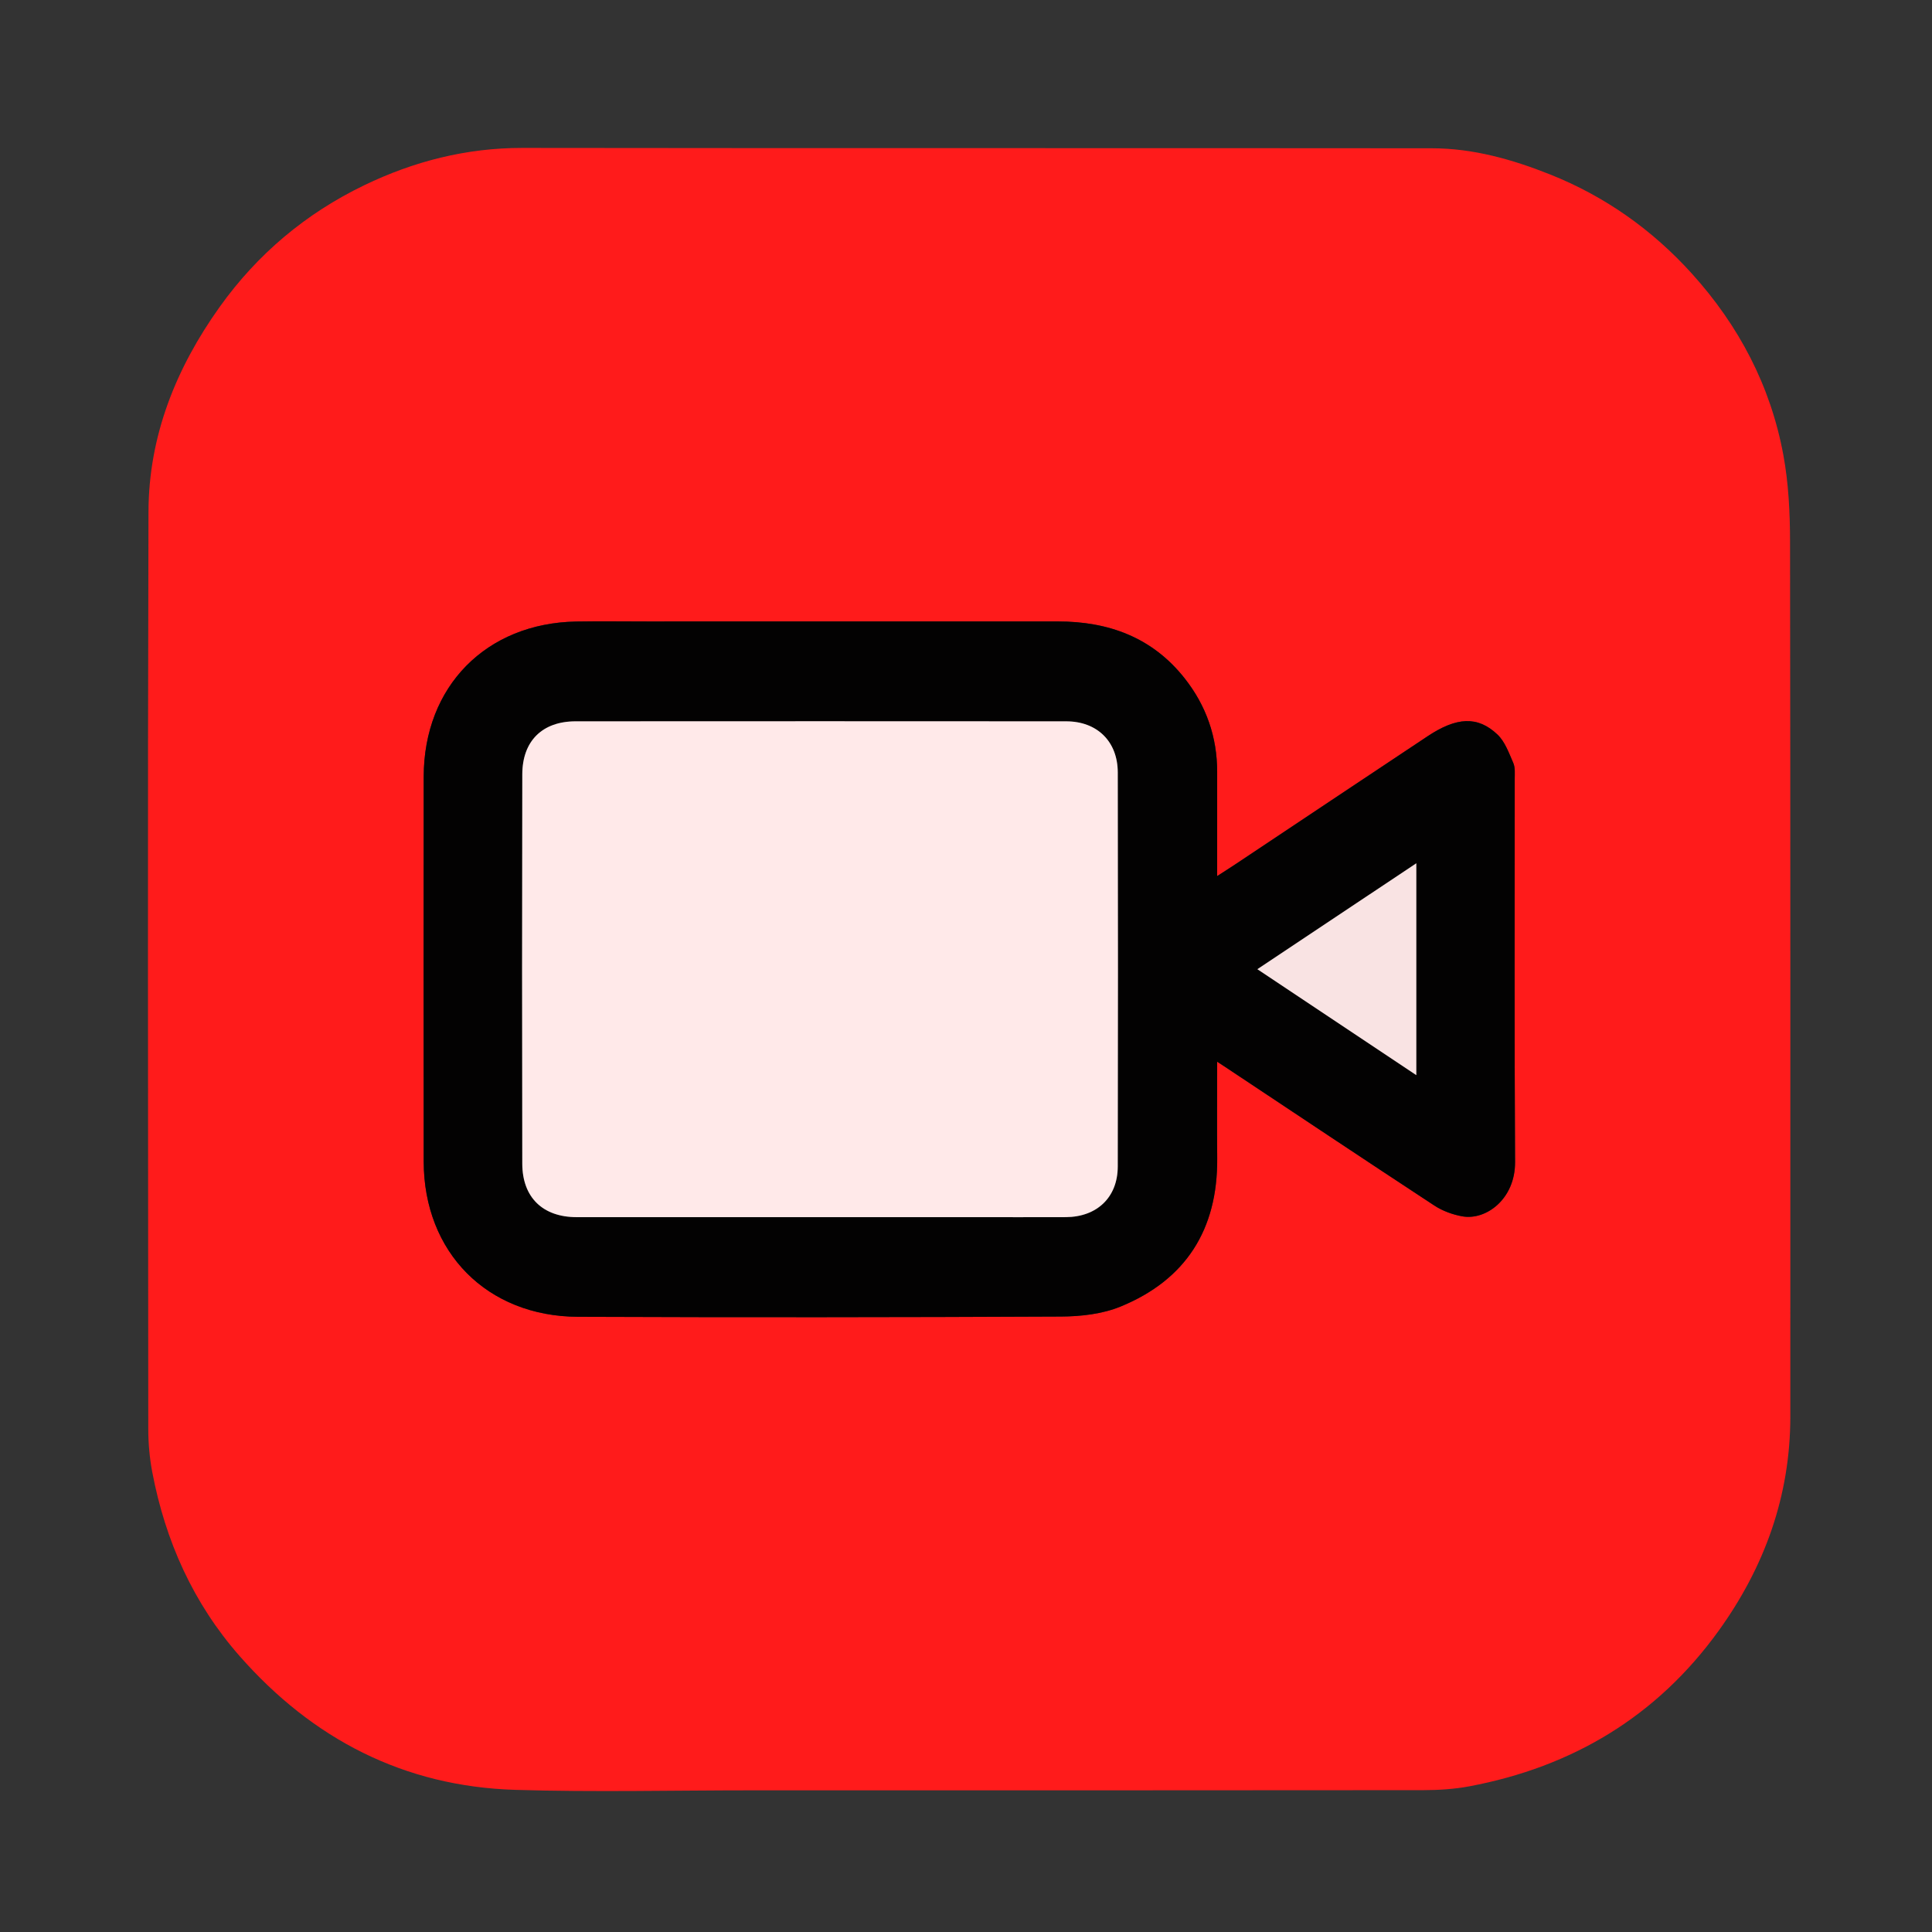 <?xml version="1.0" encoding="UTF-8" standalone="no"?>
<svg
   version="1.1"
   id="Layer_1"
   x="0px"
   y="0px"
   width="100%"
   viewBox="0 0 600 600"
   enable-background="new 0 0 600 600"
   xml:space="preserve"
   sodipodi:docname="icon (2) (1).svg"
   inkscape:version="1.3 (0e150ed, 2023-07-21)"
   xmlns:inkscape="http://www.inkscape.org/namespaces/inkscape"
   xmlns:sodipodi="http://sodipodi.sourceforge.net/DTD/sodipodi-0.dtd"
   xmlns="http://www.w3.org/2000/svg"
   xmlns:svg="http://www.w3.org/2000/svg"><rect x="0" y="0" width="600" height="600" fill="#333333" stroke="none"/><defs
   id="defs5" /><sodipodi:namedview
   id="namedview5"
   pagecolor="#505050"
   bordercolor="#eeeeee"
   borderopacity="1"
   inkscape:showpageshadow="0"
   inkscape:pageopacity="0"
   inkscape:pagecheckerboard="0"
   inkscape:deskcolor="#505050"
   inkscape:zoom="0.39333333"
   inkscape:cx="300"
   inkscape:cy="300"
   inkscape:window-width="1248"
   inkscape:window-height="426"
   inkscape:window-x="0"
   inkscape:window-y="79"
   inkscape:window-maximized="0"
   inkscape:current-layer="Layer_1" />&#10;&#10;<path
   fill="#FF1B1B"
   opacity="1"
   stroke="none"
   d=" M234,556   C209.004,556 184.489,556.597 160.016,555.856   C125.469,554.811 97.051,540.069 74.396,514.278   C60.001,497.891 51.351,478.553 47.29,457.186   C46.461,452.821 46.056,448.309 46.052,443.864   C45.984,348.879 45.839,253.893 46.114,158.908   C46.182,135.408 54.646,114.329 68.23,95.311   C79.937,78.92 94.966,66.296 113.055,57.56   C128.539,50.081 144.866,45.915 162.286,45.939   C256.438,46.067 350.591,45.955 444.743,46.051   C457.475,46.065 469.646,49.497 481.38,54.171   C498.44,60.968 513.127,71.363 525.434,84.979   C540.039,101.137 549.887,119.878 553.838,141.321   C555.442,150.027 555.899,159.048 555.913,167.927   C556.056,258.58 555.995,349.233 556.004,439.886   C556.006,464.572 547.984,486.697 533.727,506.471   C514.594,533.009 488.38,548.729 456.338,554.754   C451.637,555.637 446.764,555.944 441.97,555.949   C372.813,556.023 303.657,556 234,556  M200.5,193   C193.334,193 186.166,192.896 179.002,193.02   C150.984,193.501 131.615,213.17 131.584,241.216   C131.54,281.047 131.543,320.878 131.583,360.709   C131.611,388.873 151.213,408.833 179.498,408.944   C229.494,409.142 279.492,409.105 329.488,408.866   C335.69,408.836 342.337,408.087 347.997,405.767   C368.315,397.442 378.192,381.773 378.014,359.77   C377.934,350.006 378,340.24 378,329.724   C379.144,330.468 379.65,330.791 380.15,331.124   C401.907,345.576 423.626,360.083 445.466,374.407   C448.002,376.07 451.115,377.202 454.111,377.745   C461.452,379.074 470.586,372.412 470.517,360.875   C470.281,321.212 470.431,281.547 470.41,241.883   C470.41,240.223 470.592,238.383 469.964,236.943   C468.614,233.848 467.385,230.332 465.043,228.109   C458.914,222.29 452.362,222.665 443.351,228.648   C423.371,241.913 403.431,255.238 383.471,268.533   C381.876,269.595 380.254,270.616 378,272.071   C378,260.686 377.987,250.221 378.004,239.757   C378.021,228.883 374.601,219.148 367.912,210.667   C357.891,197.959 344.294,192.986 328.492,192.993   C286.161,193.012 243.831,193 200.5,193  z"
   id="path2" />&#10;<path
   fill="#030202"
   opacity="1"
   stroke="none"
   d=" M201,193   C243.831,193 286.161,193.012 328.492,192.993   C344.294,192.986 357.891,197.959 367.912,210.667   C374.601,219.148 378.021,228.883 378.004,239.757   C377.987,250.221 378,260.686 378,272.071   C380.254,270.616 381.876,269.595 383.471,268.533   C403.431,255.238 423.371,241.913 443.351,228.648   C452.362,222.665 458.914,222.29 465.043,228.109   C467.385,230.332 468.614,233.848 469.964,236.943   C470.592,238.383 470.41,240.223 470.41,241.883   C470.431,281.547 470.281,321.212 470.517,360.875   C470.586,372.412 461.452,379.074 454.111,377.745   C451.115,377.202 448.002,376.07 445.466,374.407   C423.626,360.083 401.907,345.576 380.15,331.124   C379.65,330.791 379.144,330.468 378,329.724   C378,340.24 377.934,350.006 378.014,359.77   C378.192,381.773 368.315,397.442 347.997,405.767   C342.337,408.087 335.69,408.836 329.488,408.866   C279.492,409.105 229.494,409.142 179.498,408.944   C151.213,408.833 131.611,388.873 131.583,360.709   C131.543,320.878 131.54,281.047 131.584,241.216   C131.615,213.17 150.984,193.501 179.002,193.02   C186.166,192.896 193.334,193 201,193  M302.5,378   C311.994,378 321.488,378.03 330.982,377.992   C340.646,377.953 347.109,371.86 347.129,362.299   C347.216,321.492 347.211,280.684 347.133,239.876   C347.115,230.271 340.719,224.023 331.141,224.017   C280.339,223.981 229.538,223.982 178.737,224.015   C168.457,224.021 162.227,230.096 162.204,240.474   C162.114,280.782 162.119,321.09 162.2,361.398   C162.221,371.894 168.605,377.996 179.077,377.997   C219.885,378.004 260.692,378 302.5,378  M439.849,300.5   C439.849,289.992 439.849,279.483 439.849,268.098   C422.958,279.357 407.055,289.956 390.49,300.997   C406.998,311.998 423.004,322.666 439.849,333.891   C439.849,322.331 439.849,311.916 439.849,300.5  z"
   id="path3" />&#10;<path
   fill="#FFE9E9"
   opacity="1"
   stroke="none"
   d=" M302,378   C260.692,378 219.885,378.004 179.077,377.997   C168.605,377.996 162.221,371.894 162.2,361.398   C162.119,321.09 162.114,280.782 162.204,240.474   C162.227,230.096 168.457,224.021 178.737,224.015   C229.538,223.982 280.339,223.981 331.141,224.017   C340.719,224.023 347.115,230.271 347.133,239.876   C347.211,280.684 347.216,321.492 347.129,362.299   C347.109,371.86 340.646,377.953 330.982,377.992   C321.488,378.03 311.994,378 302,378  z"
   id="path4" />&#10;<path
   fill="#F9E3E3"
   opacity="1"
   stroke="none"
   d=" M439.849,301   C439.849,311.916 439.849,322.331 439.849,333.891   C423.004,322.666 406.998,311.998 390.49,300.997   C407.055,289.956 422.958,279.357 439.849,268.098   C439.849,279.483 439.849,289.992 439.849,301  z"
   id="path5" />&#10;</svg>
